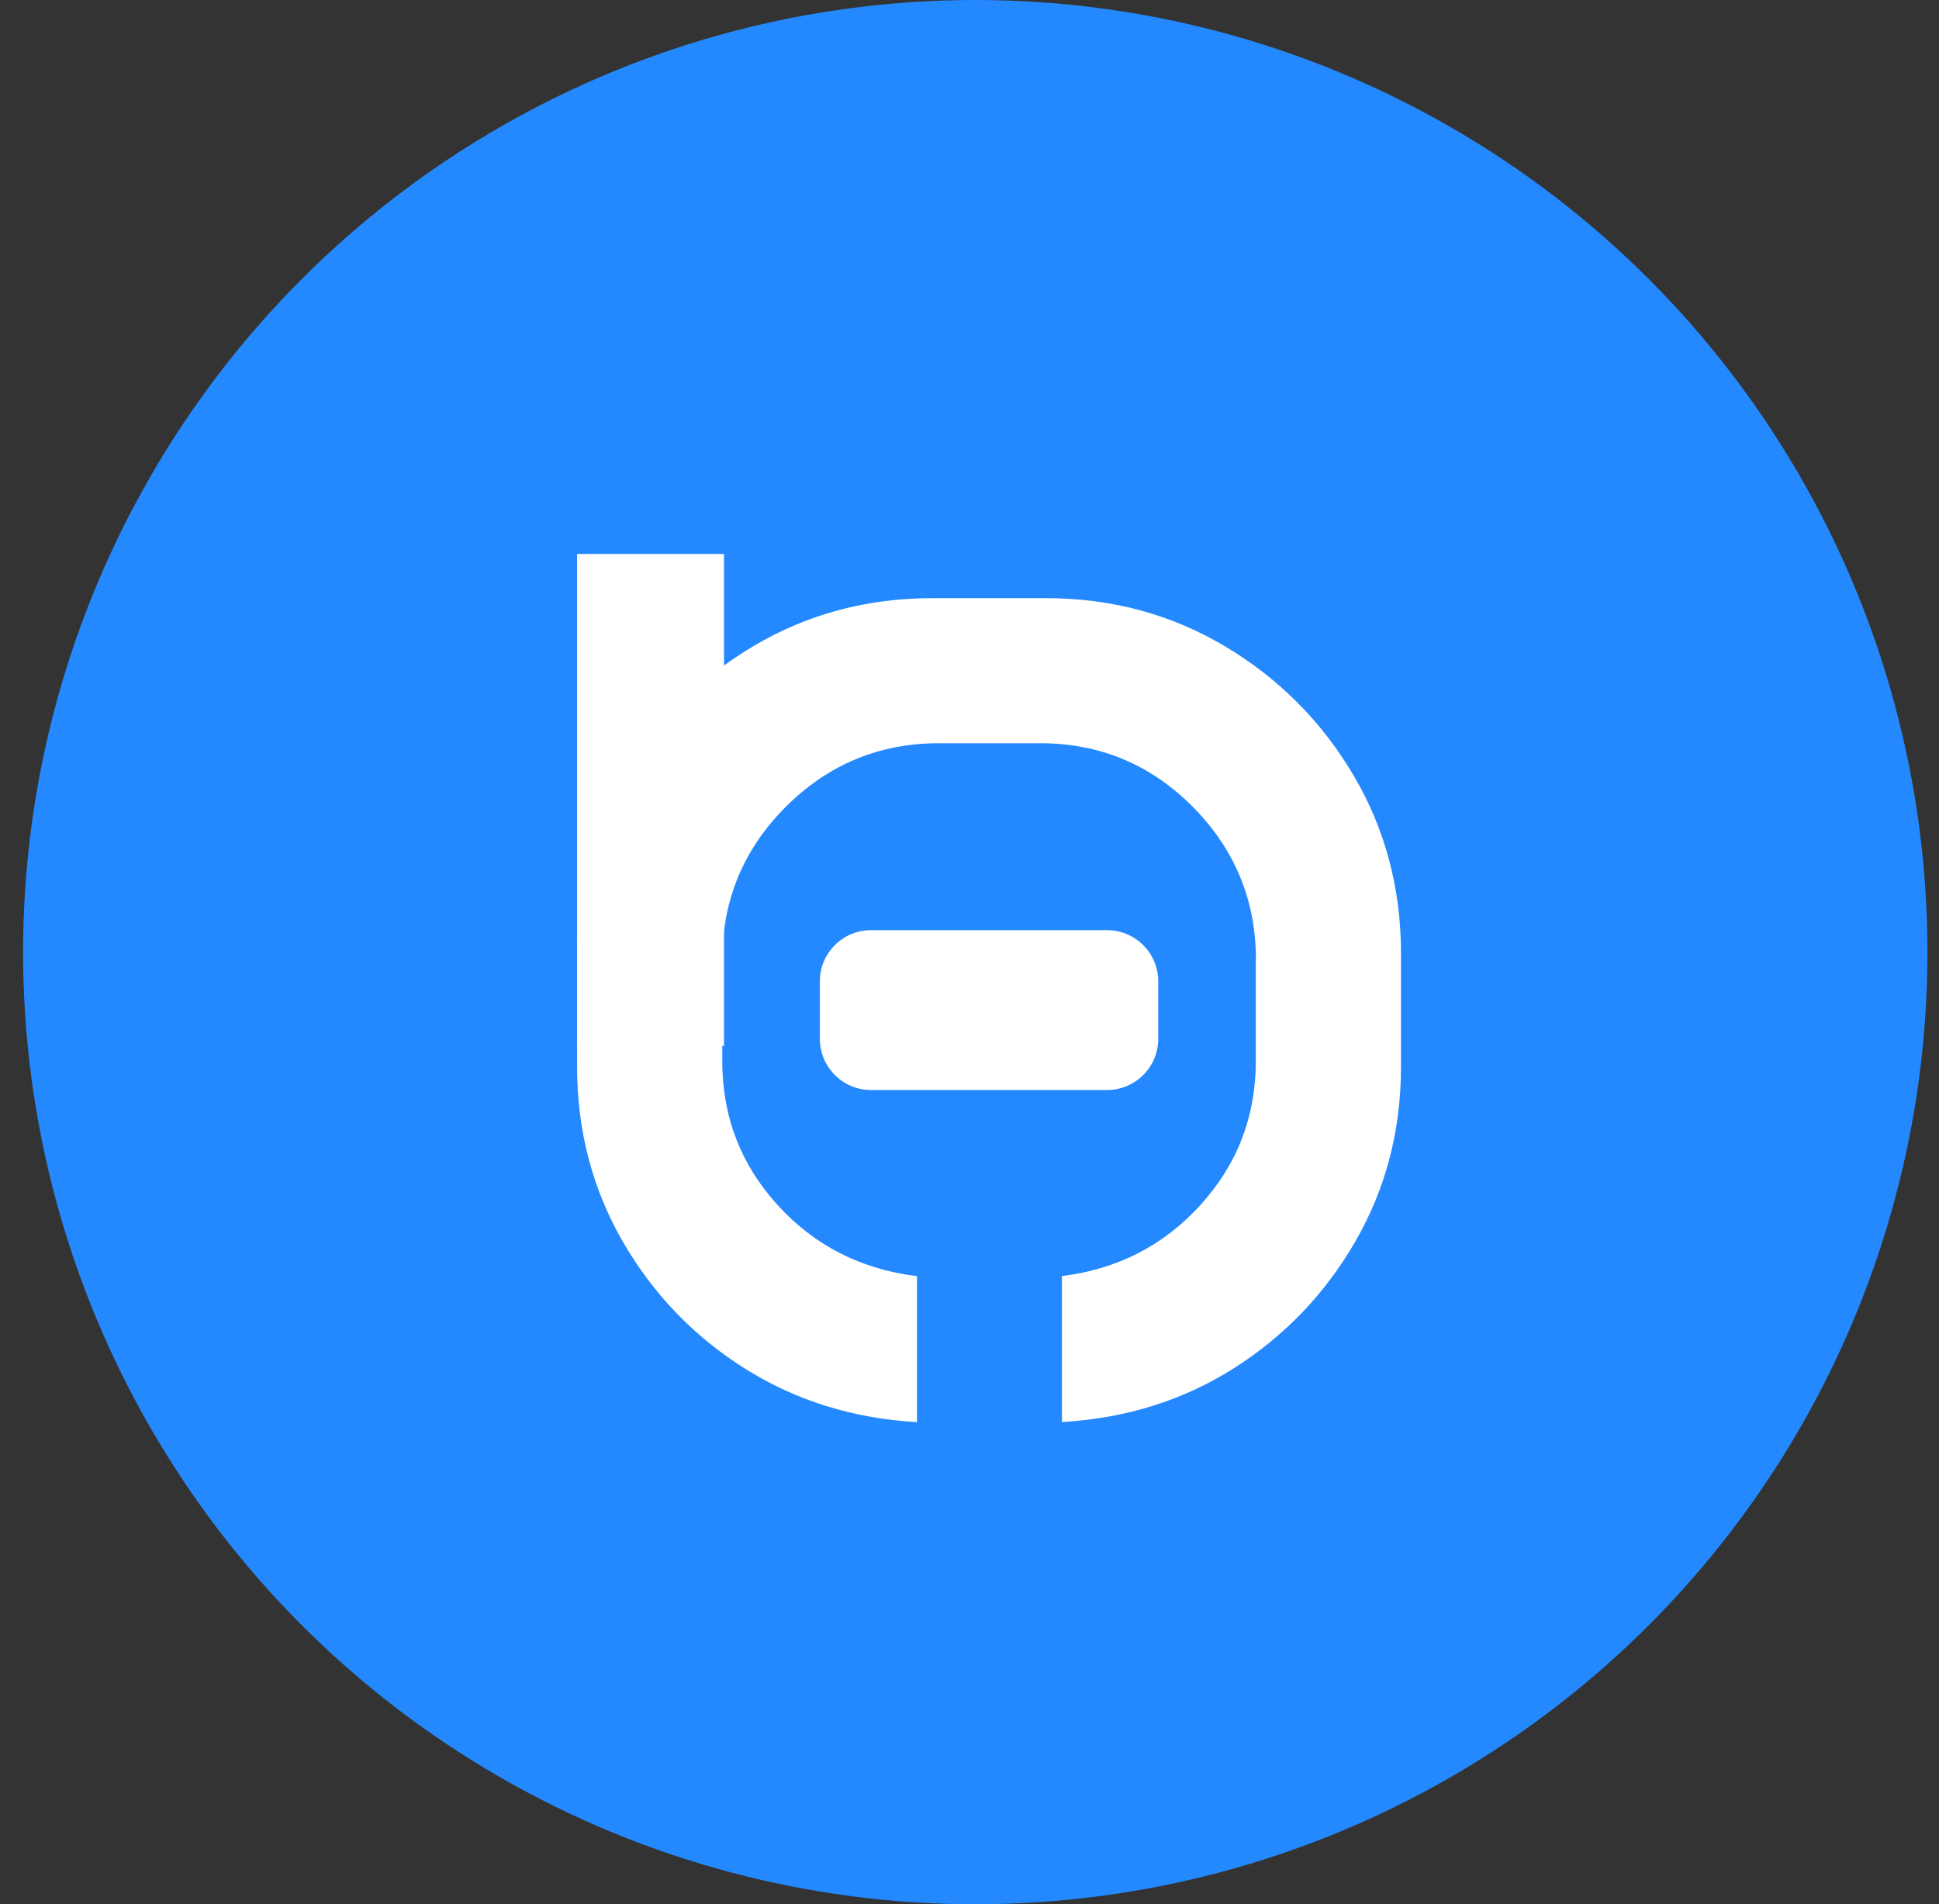 <?xml version="1.0" encoding="UTF-8"?>
<svg xmlns="http://www.w3.org/2000/svg" width="56" height="55" viewBox="0 0 56 55" fill="none">
  <rect x="0" y="0" width="56" height="55" fill="#333333" stroke="none"/>
  <circle cx="28.167" cy="27.5" r="27.5" fill="#2489FF"></circle>
  <path d="M20.91 16H16.667V30.206H20.91V16Z" fill="white"></path>
  <path d="M36.272 27.721C36.272 25.999 35.663 24.527 34.447 23.301C33.231 22.079 31.762 21.466 30.04 21.466H27.116C25.393 21.466 23.921 22.079 22.695 23.301C21.473 24.524 20.86 25.999 20.86 27.721V30.646C20.86 32.248 21.393 33.634 22.459 34.806C23.525 35.975 24.864 36.661 26.483 36.858V41.075C24.637 40.968 22.982 40.452 21.506 39.523C20.034 38.593 18.858 37.371 17.982 35.852C17.106 34.33 16.667 32.648 16.667 30.806V27.542C16.667 25.653 17.126 23.931 18.049 22.375C18.972 20.82 20.211 19.581 21.766 18.658C23.322 17.735 25.044 17.276 26.932 17.276H30.197C32.085 17.276 33.807 17.735 35.363 18.658C36.918 19.581 38.157 20.82 39.08 22.375C40.003 23.931 40.462 25.653 40.462 27.542V30.806C40.462 32.648 40.023 34.33 39.147 35.849C38.271 37.368 37.098 38.59 35.633 39.519C34.167 40.449 32.512 40.965 30.67 41.072V36.855C32.272 36.658 33.604 35.975 34.67 34.803C35.736 33.63 36.269 32.245 36.269 30.643V27.718L36.272 27.721Z" fill="white"></path>
  <path d="M31.972 26.865H25.157C24.34 26.865 23.678 27.527 23.678 28.344V30.003C23.678 30.82 24.34 31.482 25.157 31.482H31.972C32.789 31.482 33.451 30.82 33.451 30.003V28.344C33.451 27.527 32.789 26.865 31.972 26.865Z" fill="white"></path>
</svg>
